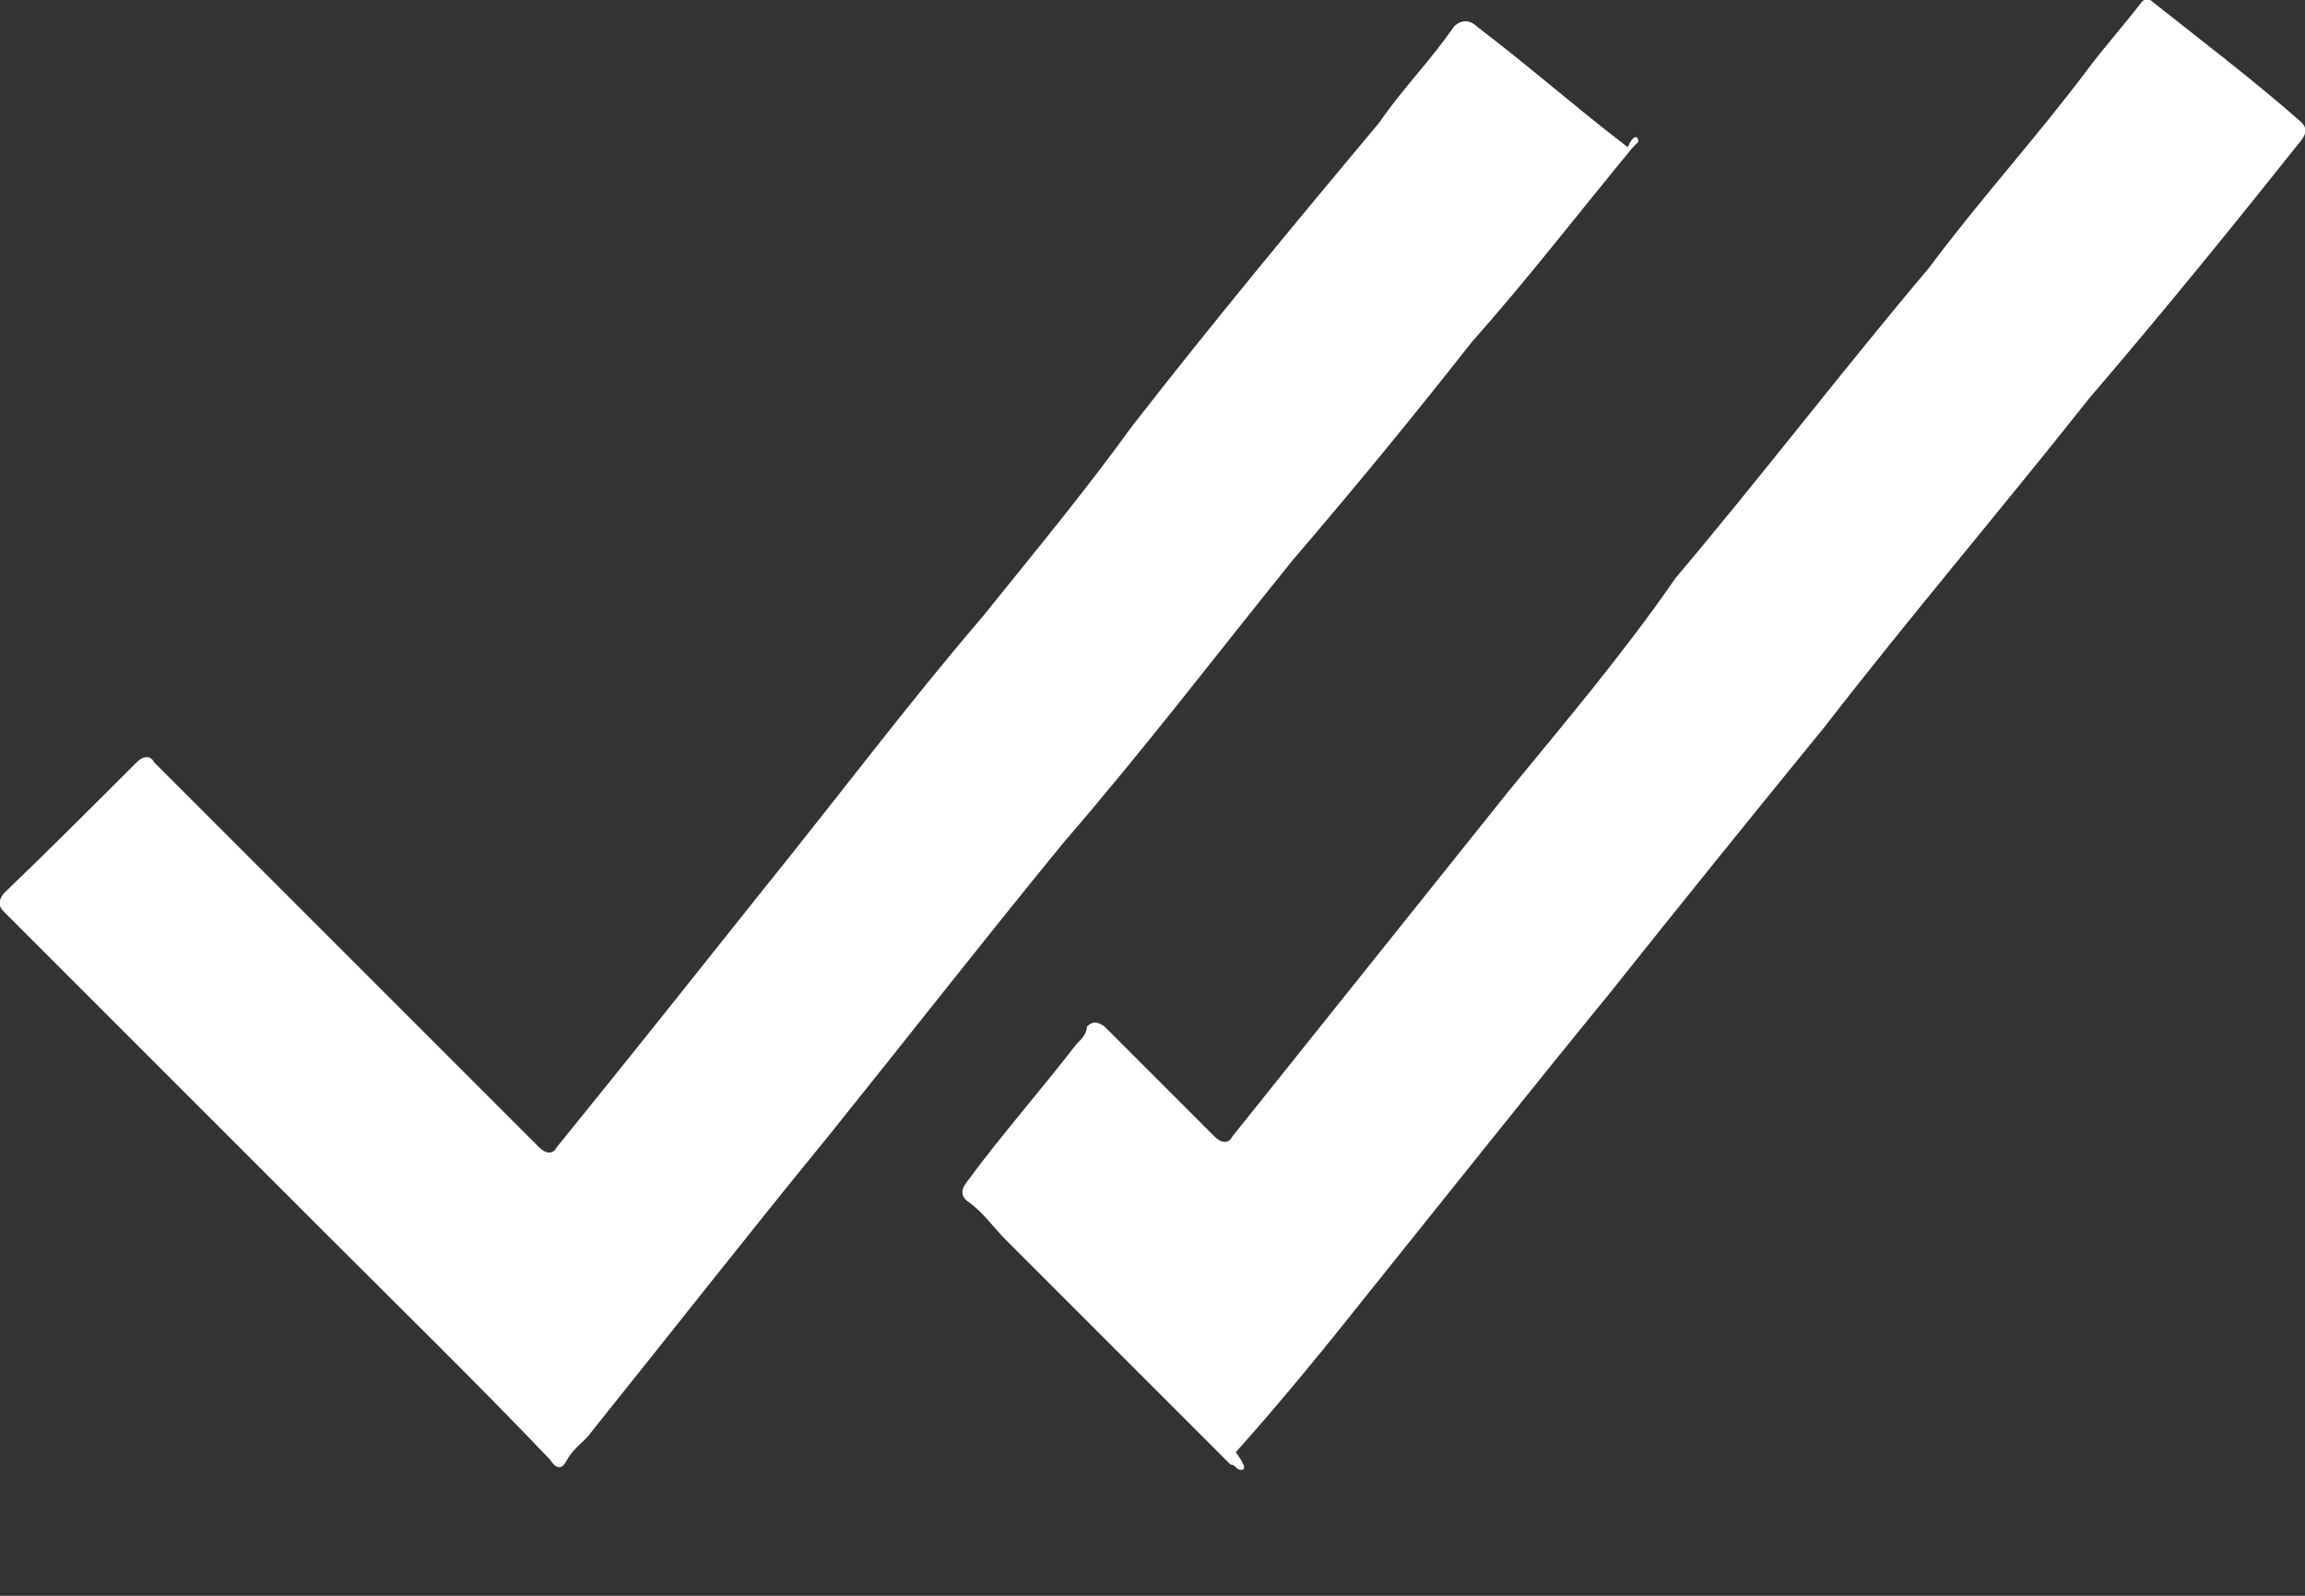 <?xml version="1.0" encoding="utf-8"?>
<!-- Generator: Adobe Illustrator 27.0.1, SVG Export Plug-In . SVG Version: 6.00 Build 0)  -->
<svg version="1.0" id="Layer_1" xmlns="http://www.w3.org/2000/svg" xmlns:xlink="http://www.w3.org/1999/xlink" x="0px" y="0px"
	 width="13px" height="9px" viewBox="0 0 13 9" style="enable-background:new 0 0 13 9;" xml:space="preserve">
<rect x="0" y="0" width="13" height="9" fill="#333333" stroke="none"/>
<style type="text/css">
	.st0{fill:#FFFFFF;}
</style>
<path class="st0" d="M9.24,0.8L9.21,0.83C8.92,1.18,8.62,1.57,8.3,1.93C7.97,2.35,7.65,2.74,7.29,3.16C6.87,3.68,6.45,4.23,6,4.75
	c-0.45,0.55-0.88,1.1-1.33,1.66c-0.45,0.55-0.88,1.1-1.33,1.66C3.3,8.13,3.24,8.16,3.2,8.23c-0.03,0.06-0.06,0.06-0.1,0
	C2.69,7.8,2.26,7.38,1.84,6.96c-0.58-0.58-1.2-1.2-1.82-1.82c-0.03-0.03-0.03-0.06,0-0.1C0.28,4.79,0.54,4.53,0.77,4.3
	c0.04-0.04,0.08-0.04,0.1,0C1.58,5.01,2.3,5.73,3.04,6.47c0.04,0.04,0.08,0.04,0.1,0C3.53,5.99,3.92,5.5,4.31,5.01
	c0.42-0.52,0.81-1.04,1.23-1.53c0.29-0.36,0.58-0.71,0.84-1.07c0.45-0.58,0.94-1.17,1.4-1.72C7.91,0.5,8.07,0.34,8.2,0.15
	c0.04-0.04,0.09-0.04,0.13,0C8.62,0.37,8.88,0.6,9.18,0.83C9.21,0.76,9.24,0.76,9.24,0.8z"/>
<path class="st0" d="M7,8.29c-0.03,0-0.03-0.03-0.06-0.03L5.67,6.99C5.61,6.93,5.54,6.83,5.45,6.77c-0.03-0.03-0.03-0.06,0-0.1
	c0.19-0.26,0.42-0.52,0.62-0.78c0.03-0.03,0.06-0.06,0.06-0.1c0.03-0.03,0.06-0.03,0.1,0l0.62,0.62c0.04,0.04,0.08,0.04,0.1,0
	c0.52-0.65,1.04-1.3,1.56-1.95c0.32-0.39,0.65-0.78,0.94-1.2c0.49-0.58,0.94-1.17,1.43-1.75c0.29-0.39,0.62-0.75,0.91-1.14
	c0.1-0.13,0.19-0.23,0.29-0.36c0.02-0.02,0.04-0.02,0.06,0c0.29,0.23,0.58,0.45,0.84,0.68c0.03,0.03,0.03,0.06,0,0.1
	c-0.39,0.49-0.78,0.97-1.2,1.46c-0.49,0.62-1.01,1.23-1.49,1.85C9.89,4.59,9.47,5.11,9.08,5.6C8.63,6.15,8.17,6.73,7.72,7.29
	C7.49,7.58,7.23,7.9,6.97,8.19C7.02,8.26,7.03,8.29,7,8.29z"/>
</svg>
